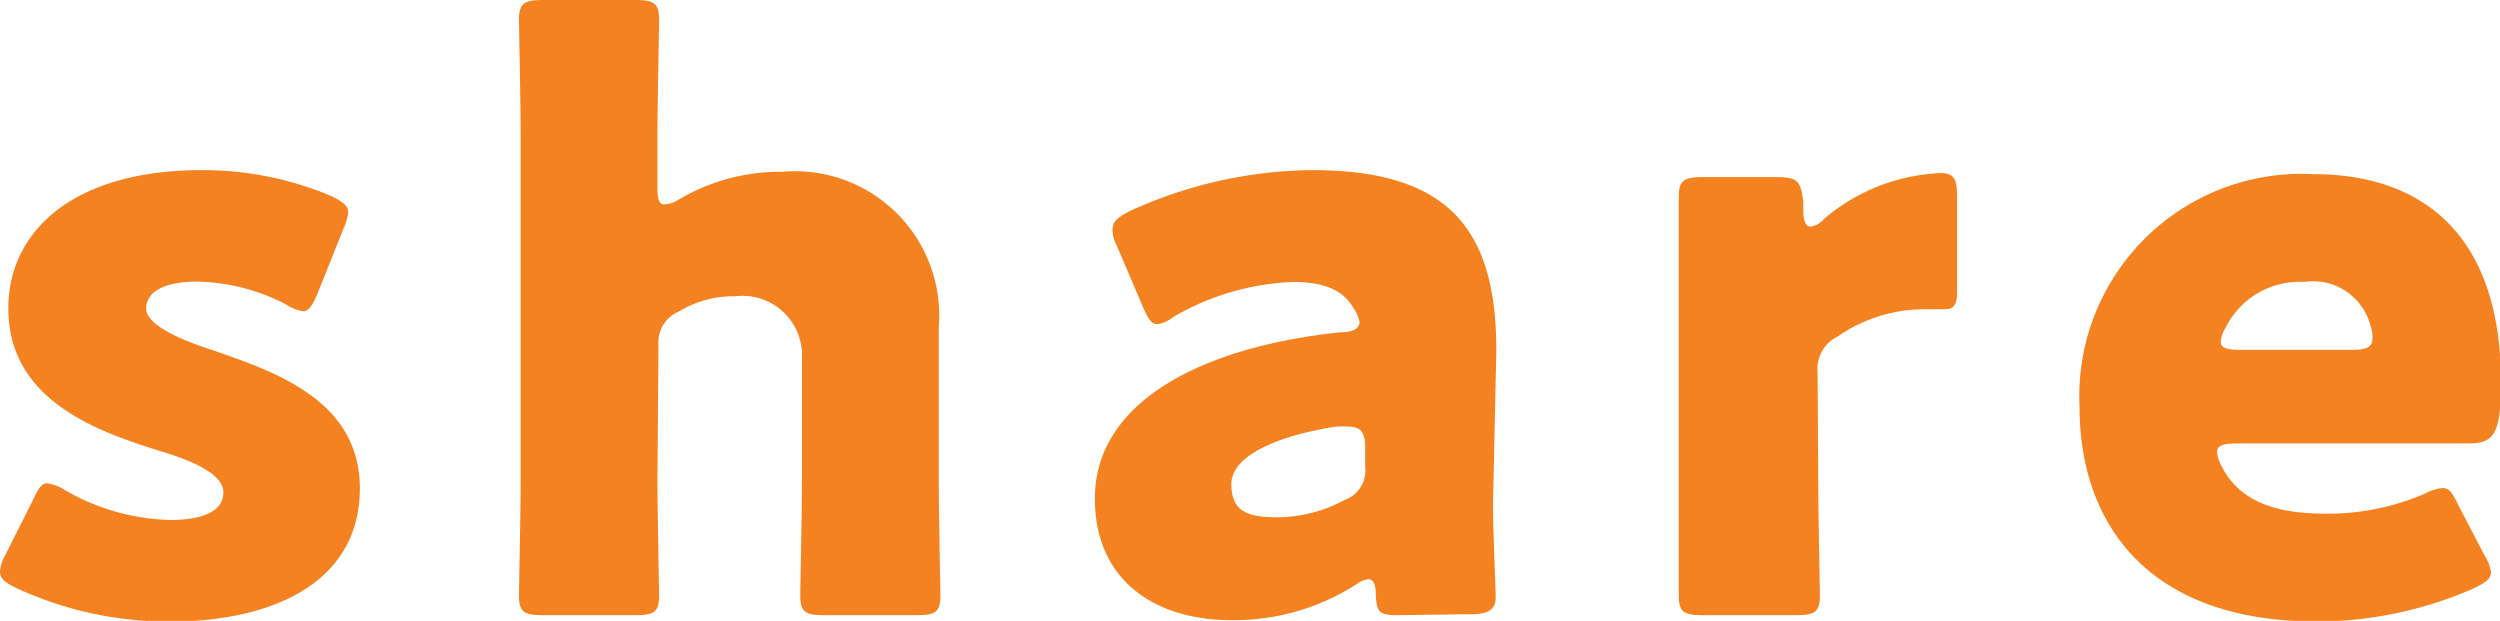 <svg viewBox="0 0 75.1 18.65" xmlns="http://www.w3.org/2000/svg"><g fill="#f58220"><path d="m10.81 14.67c0 2.88-2.71 4-5.67 4a10.85 10.85 0 0 1 -4.64-1c-.35-.17-.5-.29-.5-.5a1.12 1.12 0 0 1 .15-.48l.85-1.69c.15-.33.25-.48.42-.48a1.24 1.24 0 0 1 .51.19 6.61 6.61 0 0 0 3.18.91c1.08 0 1.6-.31 1.6-.83s-.82-.92-1.93-1.25c-1.92-.6-4.53-1.54-4.53-4.28 0-2.26 1.88-4.15 5.82-4.15a9.94 9.94 0 0 1 3.86.77c.35.17.53.29.53.5a1.56 1.56 0 0 1 -.13.46l-.8 2c-.15.34-.25.51-.43.51a1.33 1.33 0 0 1 -.5-.2 6 6 0 0 0 -2.68-.69c-1.08 0-1.53.36-1.53.81s.88.89 2 1.25c1.96.67 4.42 1.55 4.42 4.15z"/><path d="m19.75 14.4c0 1 .05 3.31.05 3.48 0 .51-.15.6-.72.6h-2.76c-.58 0-.73-.09-.73-.6 0-.17.05-2.49.05-3.48v-10.32c0-1-.05-3.31-.05-3.48 0-.5.15-.6.73-.6h2.76c.57 0 .72.1.72.6 0 .24-.05 2.52-.05 3.48v1.56c0 .34.05.5.2.5a.88.88 0 0 0 .43-.14 6 6 0 0 1 3.13-.84 4.33 4.33 0 0 1 4.69 4.66v4.58c0 1 .05 3.31.05 3.48 0 .51-.15.6-.72.6h-2.76c-.58 0-.73-.09-.73-.6 0-.17.05-2.49.05-3.48v-3.6a1.79 1.79 0 0 0 -2-1.9 3.14 3.14 0 0 0 -1.7.46 1 1 0 0 0 -.61 1z"/><path d="m42 18.48c-.55 0-.65-.07-.67-.62 0-.31-.08-.46-.23-.46a.73.73 0 0 0 -.35.15 6.81 6.81 0 0 1 -3.75 1.08c-2.35 0-4.11-1.23-4.11-3.65 0-3 3.39-4.59 7.4-5 .37 0 .55-.12.55-.31a1 1 0 0 0 -.18-.41c-.3-.53-.85-.79-1.83-.79a7.73 7.73 0 0 0 -3.58 1.05 1.07 1.07 0 0 1 -.48.22c-.17 0-.27-.15-.42-.48l-.81-1.9a1 1 0 0 1 -.12-.45c0-.24.12-.36.5-.56a13.43 13.43 0 0 1 5.49-1.24c4.11 0 5.54 1.77 5.54 5.42l-.1 4.59c0 .91.08 2.52.08 2.83s-.16.5-.71.5zm-1.43-5.66a3 3 0 0 0 -.47 0c-1.76.28-3.11.88-3.11 1.72s.5 1 1.4 1a4.29 4.29 0 0 0 2-.52.94.94 0 0 0 .62-1v-.62c-.01-.4-.13-.58-.48-.58z"/><path d="m54.62 14.4c0 1 .05 3.31.05 3.48 0 .51-.15.6-.73.6h-2.78c-.58 0-.73-.09-.73-.6 0-.17 0-2.49 0-3.48v-5c0-1 0-3.31 0-3.48 0-.5.15-.6.73-.6h2.18c.65 0 .75.1.83.72v.29c0 .31.08.48.23.48a.7.7 0 0 0 .4-.24 5.77 5.77 0 0 1 3.49-1.37c.4 0 .5.17.5.67v2.84c0 .27 0 .58-.35.58s-.53 0-.68 0a4.59 4.59 0 0 0 -2.56.82 1.08 1.08 0 0 0 -.6 1.08z"/><path d="m74.65 16.71a1.25 1.25 0 0 1 .18.48c0 .19-.16.31-.51.48a11.74 11.74 0 0 1 -4.73 1c-5.12 0-7.12-3-7.12-6.44a6.68 6.68 0 0 1 7-7c3.48 0 5.66 2 5.66 6.26 0 1.63-.25 1.83-1 1.83h-6.95c-.4 0-.58.07-.58.26a1 1 0 0 0 .13.41c.5 1 1.5 1.44 3.11 1.44a7.3 7.3 0 0 0 3-.6 1.5 1.5 0 0 1 .53-.17c.2 0 .3.14.47.5zm-3.38-6.56a.94.94 0 0 0 -.06-.36 1.78 1.78 0 0 0 -2-1.32 2.47 2.47 0 0 0 -2.35 1.37 1 1 0 0 0 -.15.43c0 .17.17.24.57.24h3.34c.47 0 .65-.07.65-.36z"/></g></svg>